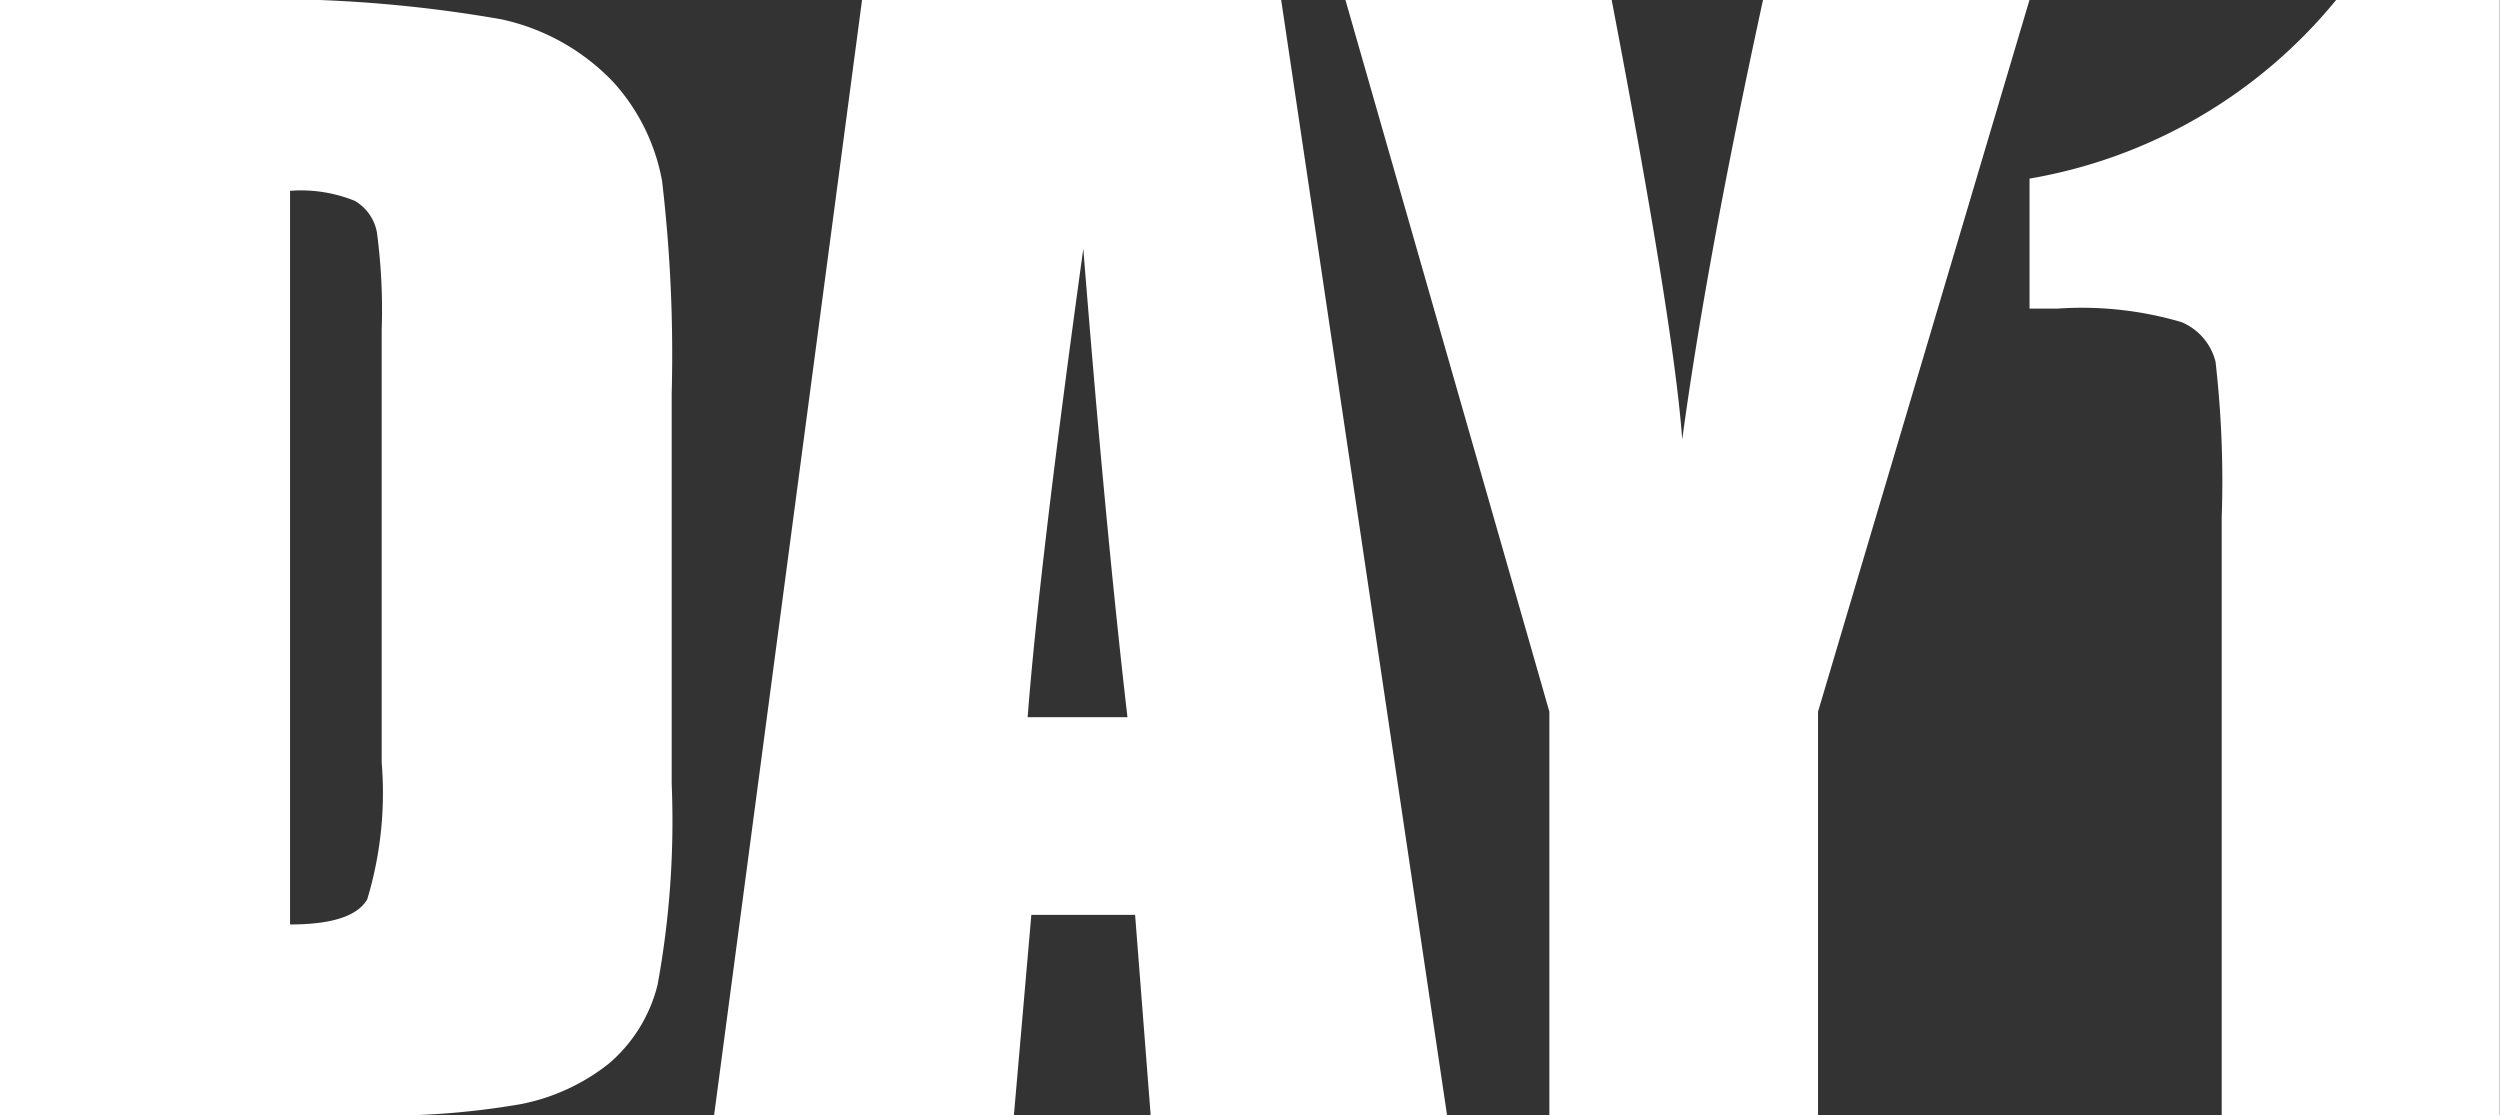 <svg xmlns="http://www.w3.org/2000/svg" width="42.527" height="18.973" viewBox="0 0 42.527 18.973">
  <rect x="0" y="0" width="42.527" height="18.973" fill="#333333" stroke="none"/>
  <path id="btn_day1" d="M.984-18.973H4.676a22.963,22.963,0,0,1,4.834.328,3.706,3.706,0,0,1,1.916,1.078,3.413,3.413,0,0,1,.82,1.67,25.235,25.235,0,0,1,.164,3.615v6.645a15.434,15.434,0,0,1-.24,3.416,2.569,2.569,0,0,1-.838,1.348,3.485,3.485,0,0,1-1.477.68A13.345,13.345,0,0,1,7.207,0H.984Zm4.934,3.246v12.48q1.066,0,1.313-.428A6.263,6.263,0,0,0,7.477-6v-7.371a9.9,9.9,0,0,0-.082-1.652.784.784,0,0,0-.375-.533A2.435,2.435,0,0,0,5.918-15.727Zm16.86-3.246L25.6,0H20.558l-.265-3.41H18.528L18.231,0h-5.1l2.517-18.973Zm-2.615,12.2q-.374-3.223-.751-7.969-.754,5.449-.947,7.969Zm15.344-12.2L31.91-6.867V0H27.34V-6.867L23.871-18.973H28.4q1.062,5.555,1.2,7.477.41-3.036,1.374-7.477Zm8,0V0H38.777V-10.172a17.873,17.873,0,0,0-.105-2.648.99.99,0,0,0-.58-.674,6.016,6.016,0,0,0-2.115-.229h-.469v-2.212a8.605,8.605,0,0,0,5.215-3.038Z" transform="translate(-0.984 18.973)" fill="#fff"/>
</svg>
